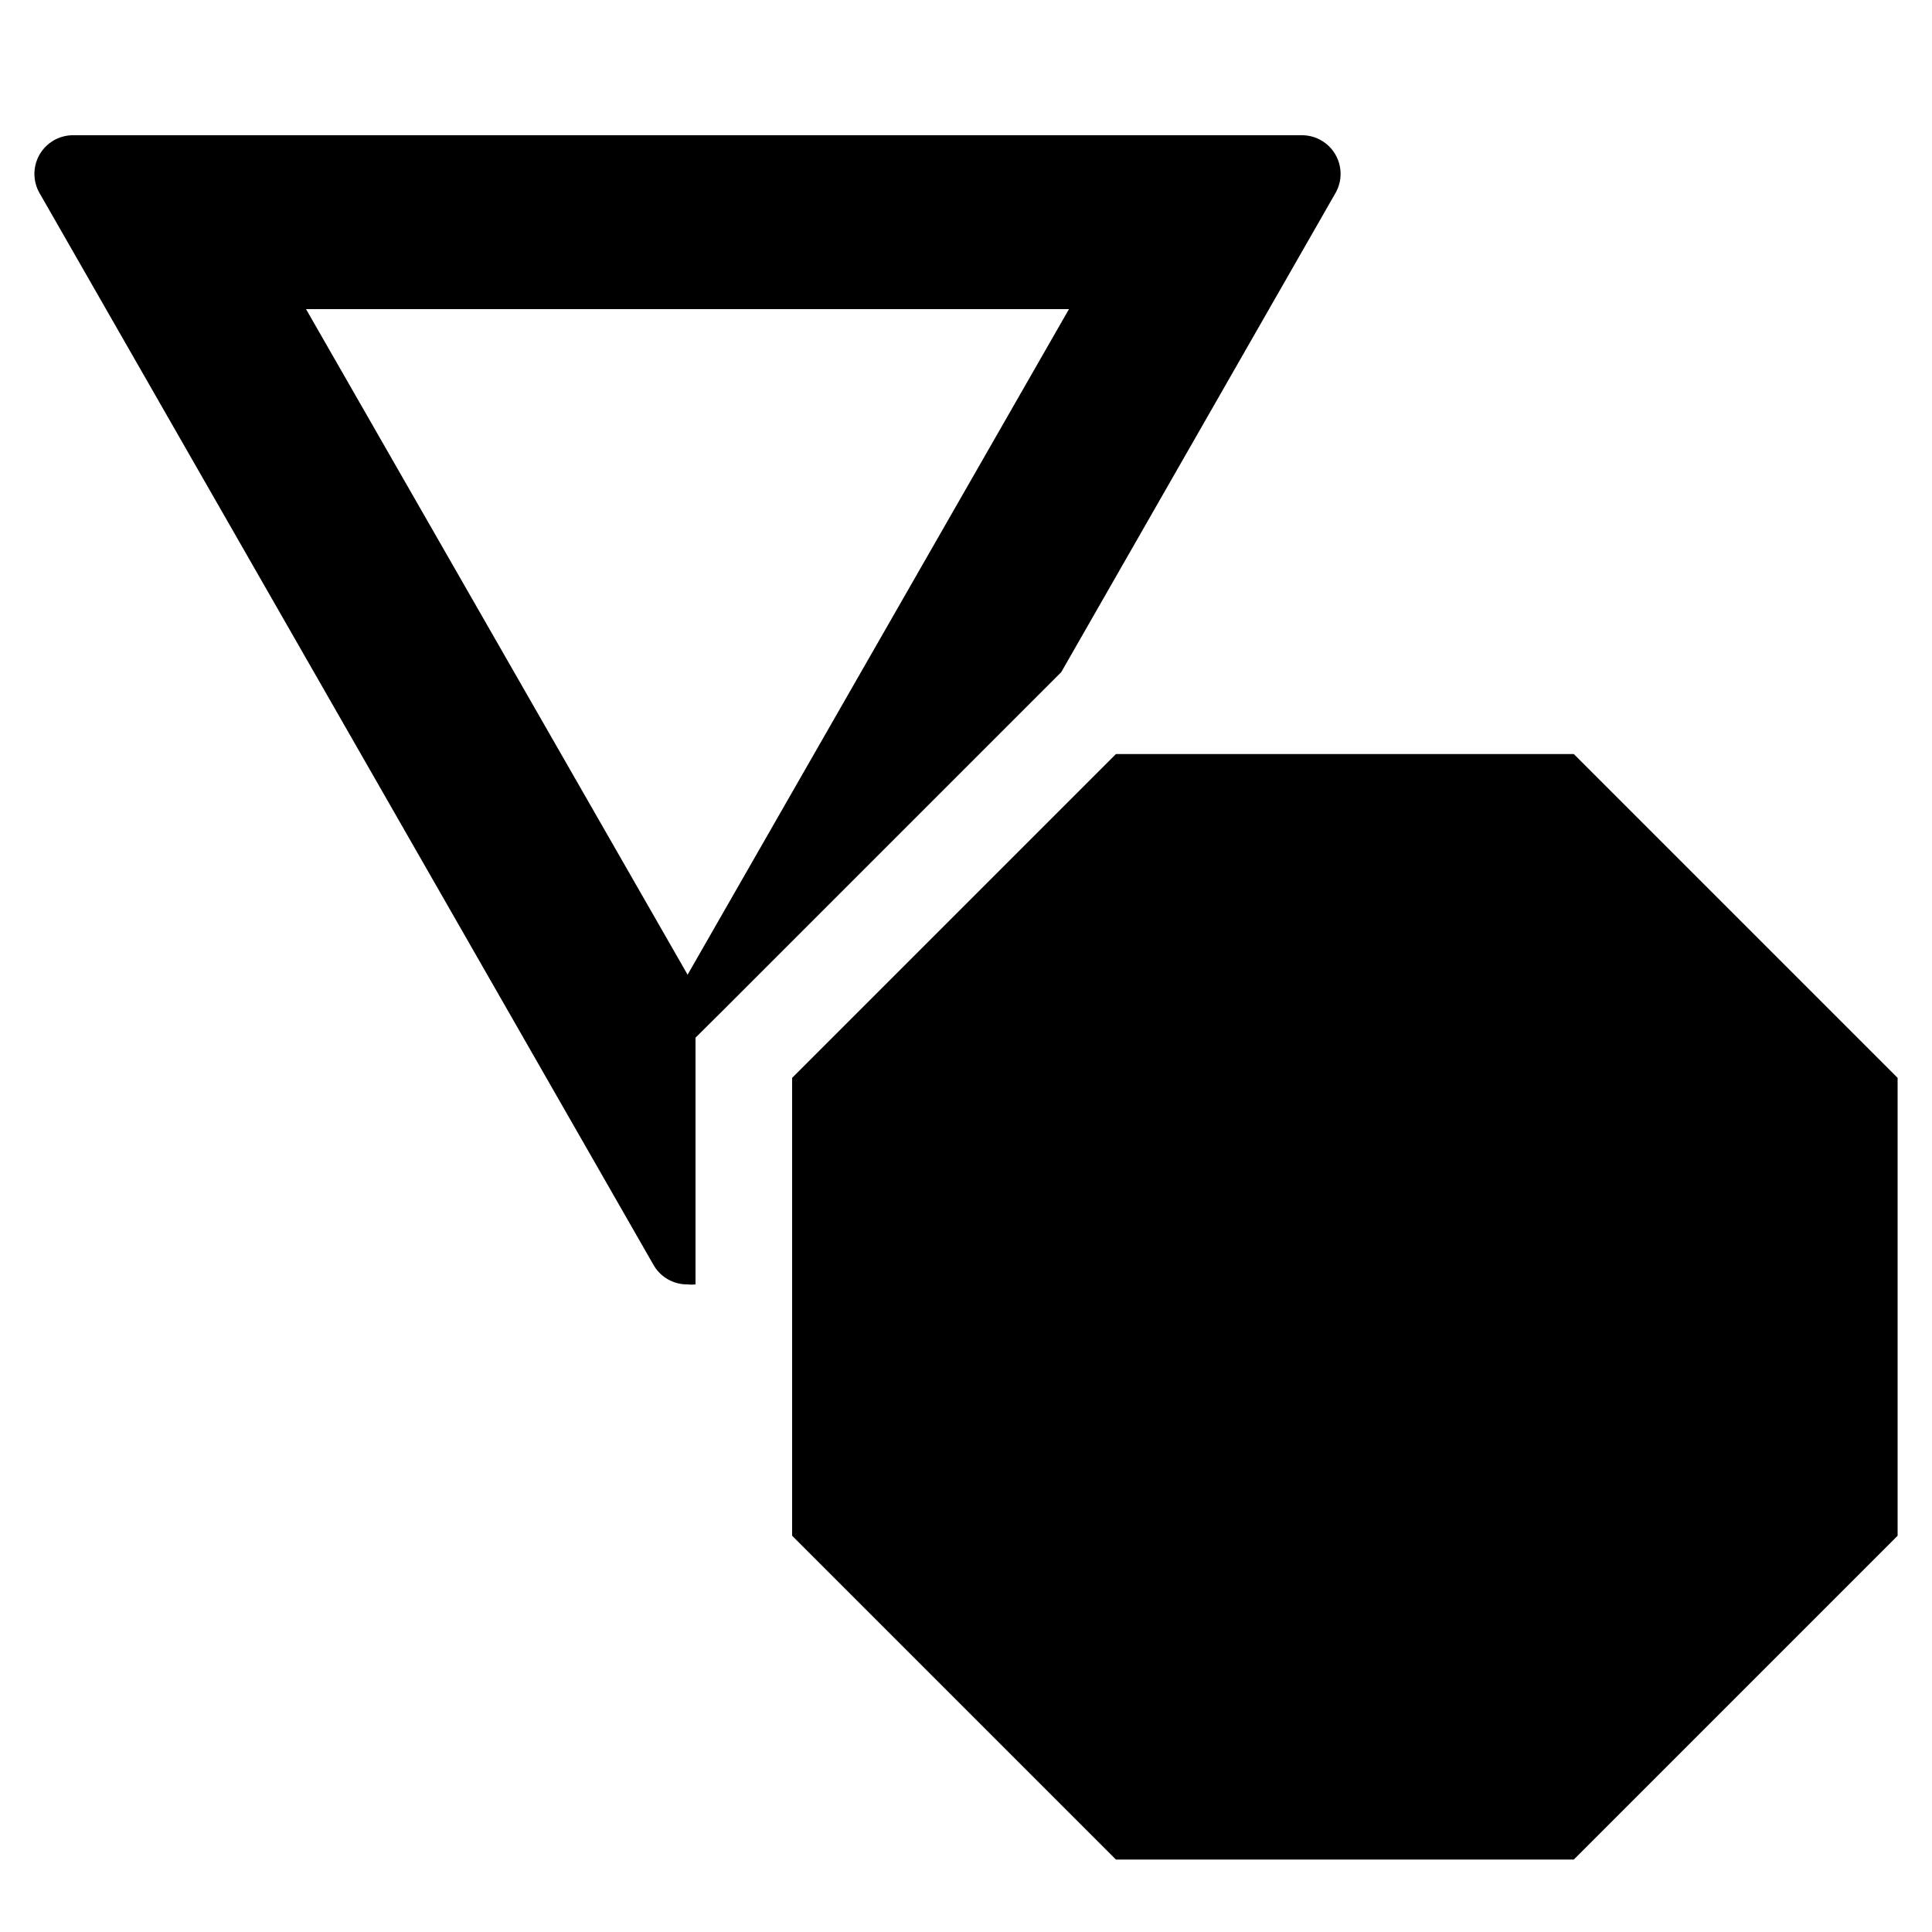 <svg id="Layer_1" data-name="Layer 1" xmlns="http://www.w3.org/2000/svg" viewBox="0 0 100 100"><path d="M69.12,10a2,2,0,0,0-1.76-3H3.81a2,2,0,0,0-1.76,3L33.83,65.48a2,2,0,0,0,1.76,1,1.84,1.84,0,0,0,.41,0V53.71l1.47-1.46L54.93,34.79ZM35.59,50.45,15.84,16H55.33Z"/><polygon points="81.46 39.03 57.76 39.03 41 55.79 41 79.49 57.76 96.25 81.46 96.25 98.22 79.49 98.22 55.79 81.46 39.03"/></svg>